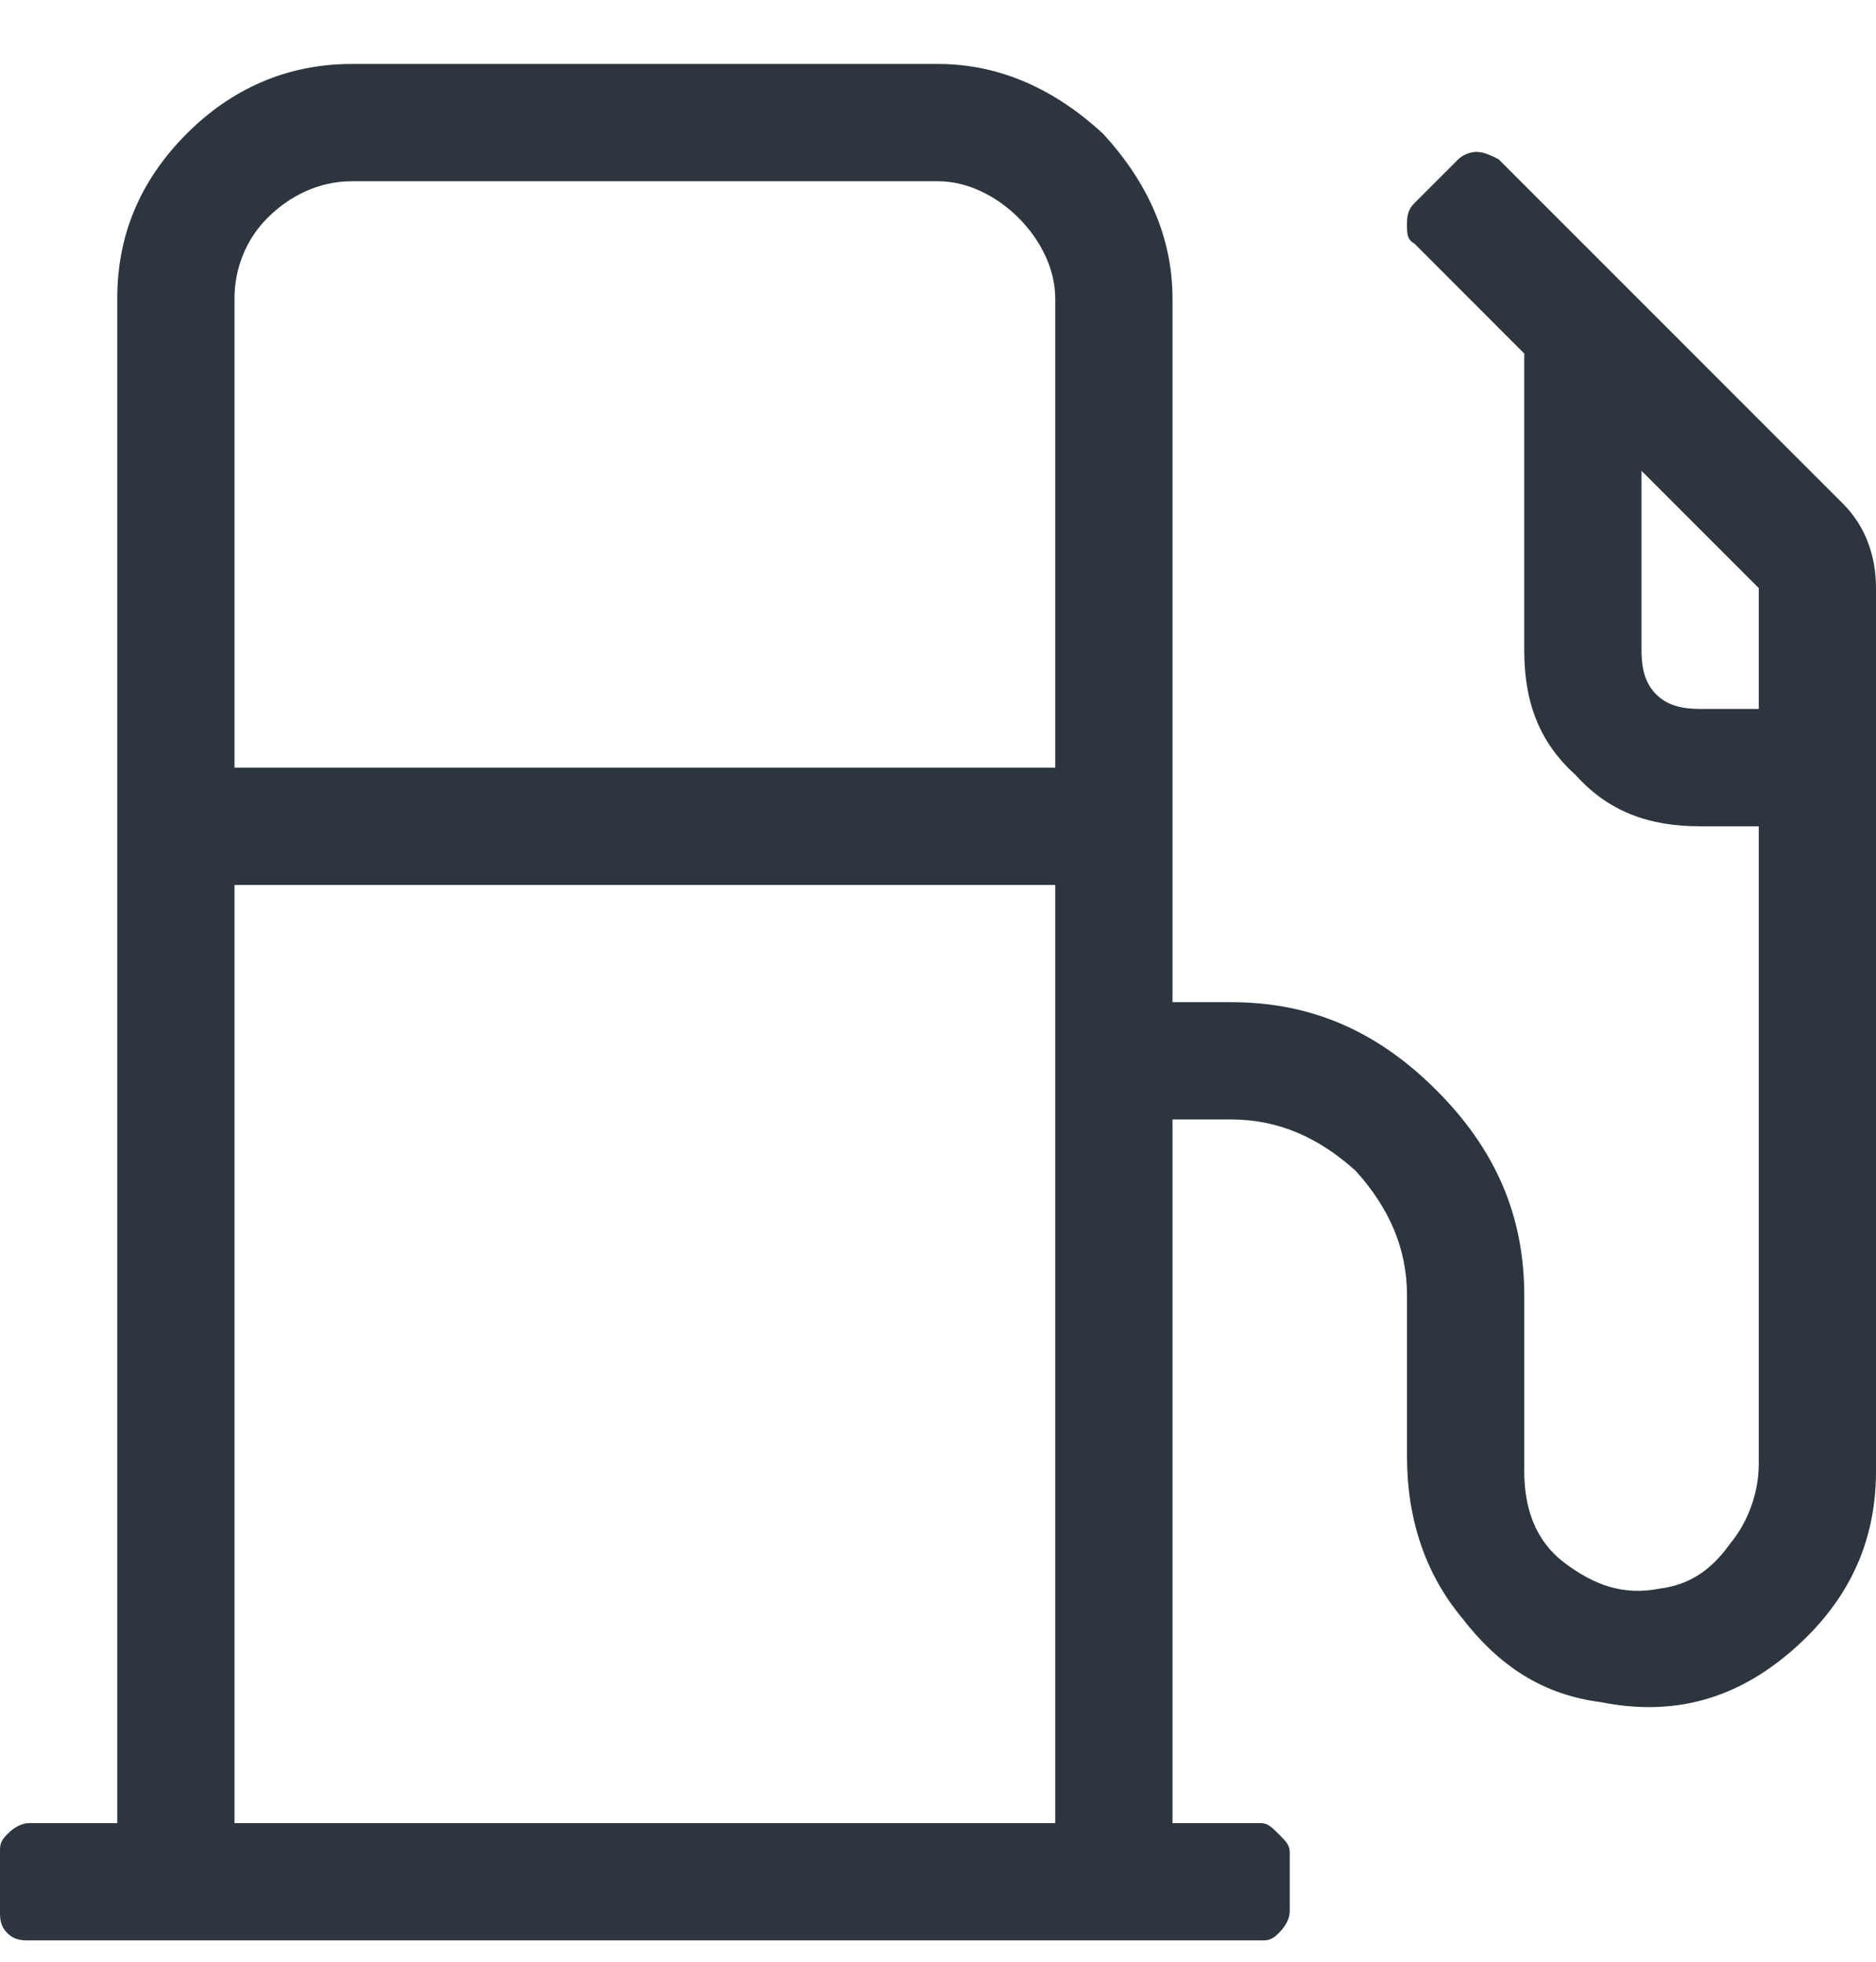 <svg width="22" height="23" viewBox="0 0 22 23" fill="none" xmlns="http://www.w3.org/2000/svg">
<path d="M21.613 5.906C21.871 6.164 22 6.508 22 6.895V17.25C22 18.109 21.656 18.797 21.012 19.355C20.367 19.914 19.637 20.129 18.777 19.957C18.09 19.871 17.574 19.527 17.145 18.969C16.715 18.453 16.5 17.809 16.5 17.078V15.188C16.5 14.629 16.285 14.156 15.898 13.727C15.469 13.34 14.996 13.125 14.438 13.125H13.75V21.375H14.781C14.867 21.375 14.91 21.418 14.996 21.504C15.082 21.59 15.125 21.633 15.125 21.719V22.406C15.125 22.492 15.082 22.578 14.996 22.664C14.91 22.75 14.867 22.75 14.781 22.75H0.344C0.258 22.75 0.172 22.75 0.086 22.664C0 22.578 0 22.492 0 22.406V21.719C0 21.633 0 21.59 0.086 21.504C0.172 21.418 0.258 21.375 0.344 21.375H1.375V3.5C1.375 2.77 1.633 2.125 2.191 1.566C2.707 1.051 3.352 0.75 4.125 0.75H11C11.73 0.75 12.375 1.051 12.934 1.566C13.449 2.125 13.75 2.77 13.75 3.5V11.75H14.438C15.383 11.75 16.156 12.094 16.844 12.781C17.531 13.469 17.875 14.242 17.875 15.188V17.25C17.875 17.68 18.004 18.066 18.348 18.324C18.691 18.582 19.035 18.711 19.465 18.625C19.809 18.582 20.066 18.41 20.281 18.109C20.496 17.852 20.625 17.508 20.625 17.164V9.688H19.938C19.336 9.688 18.863 9.516 18.477 9.086C18.047 8.699 17.875 8.227 17.875 7.625V4.145L16.586 2.855C16.5 2.812 16.5 2.727 16.5 2.641C16.5 2.555 16.5 2.469 16.586 2.383L17.102 1.867C17.145 1.824 17.23 1.781 17.316 1.781C17.402 1.781 17.488 1.824 17.574 1.867L21.613 5.906ZM20.625 8.312V6.895L19.25 5.52V7.625C19.25 7.84 19.293 8.012 19.422 8.141C19.551 8.27 19.723 8.312 19.938 8.312H20.625ZM12.375 21.375V10.375H2.75V21.375H12.375ZM12.375 9V3.5C12.375 3.156 12.203 2.812 11.945 2.555C11.688 2.297 11.344 2.125 11 2.125H4.125C3.738 2.125 3.395 2.297 3.137 2.555C2.879 2.812 2.75 3.156 2.75 3.5V9H12.375Z" fill="#2D363E"/>
</svg>
